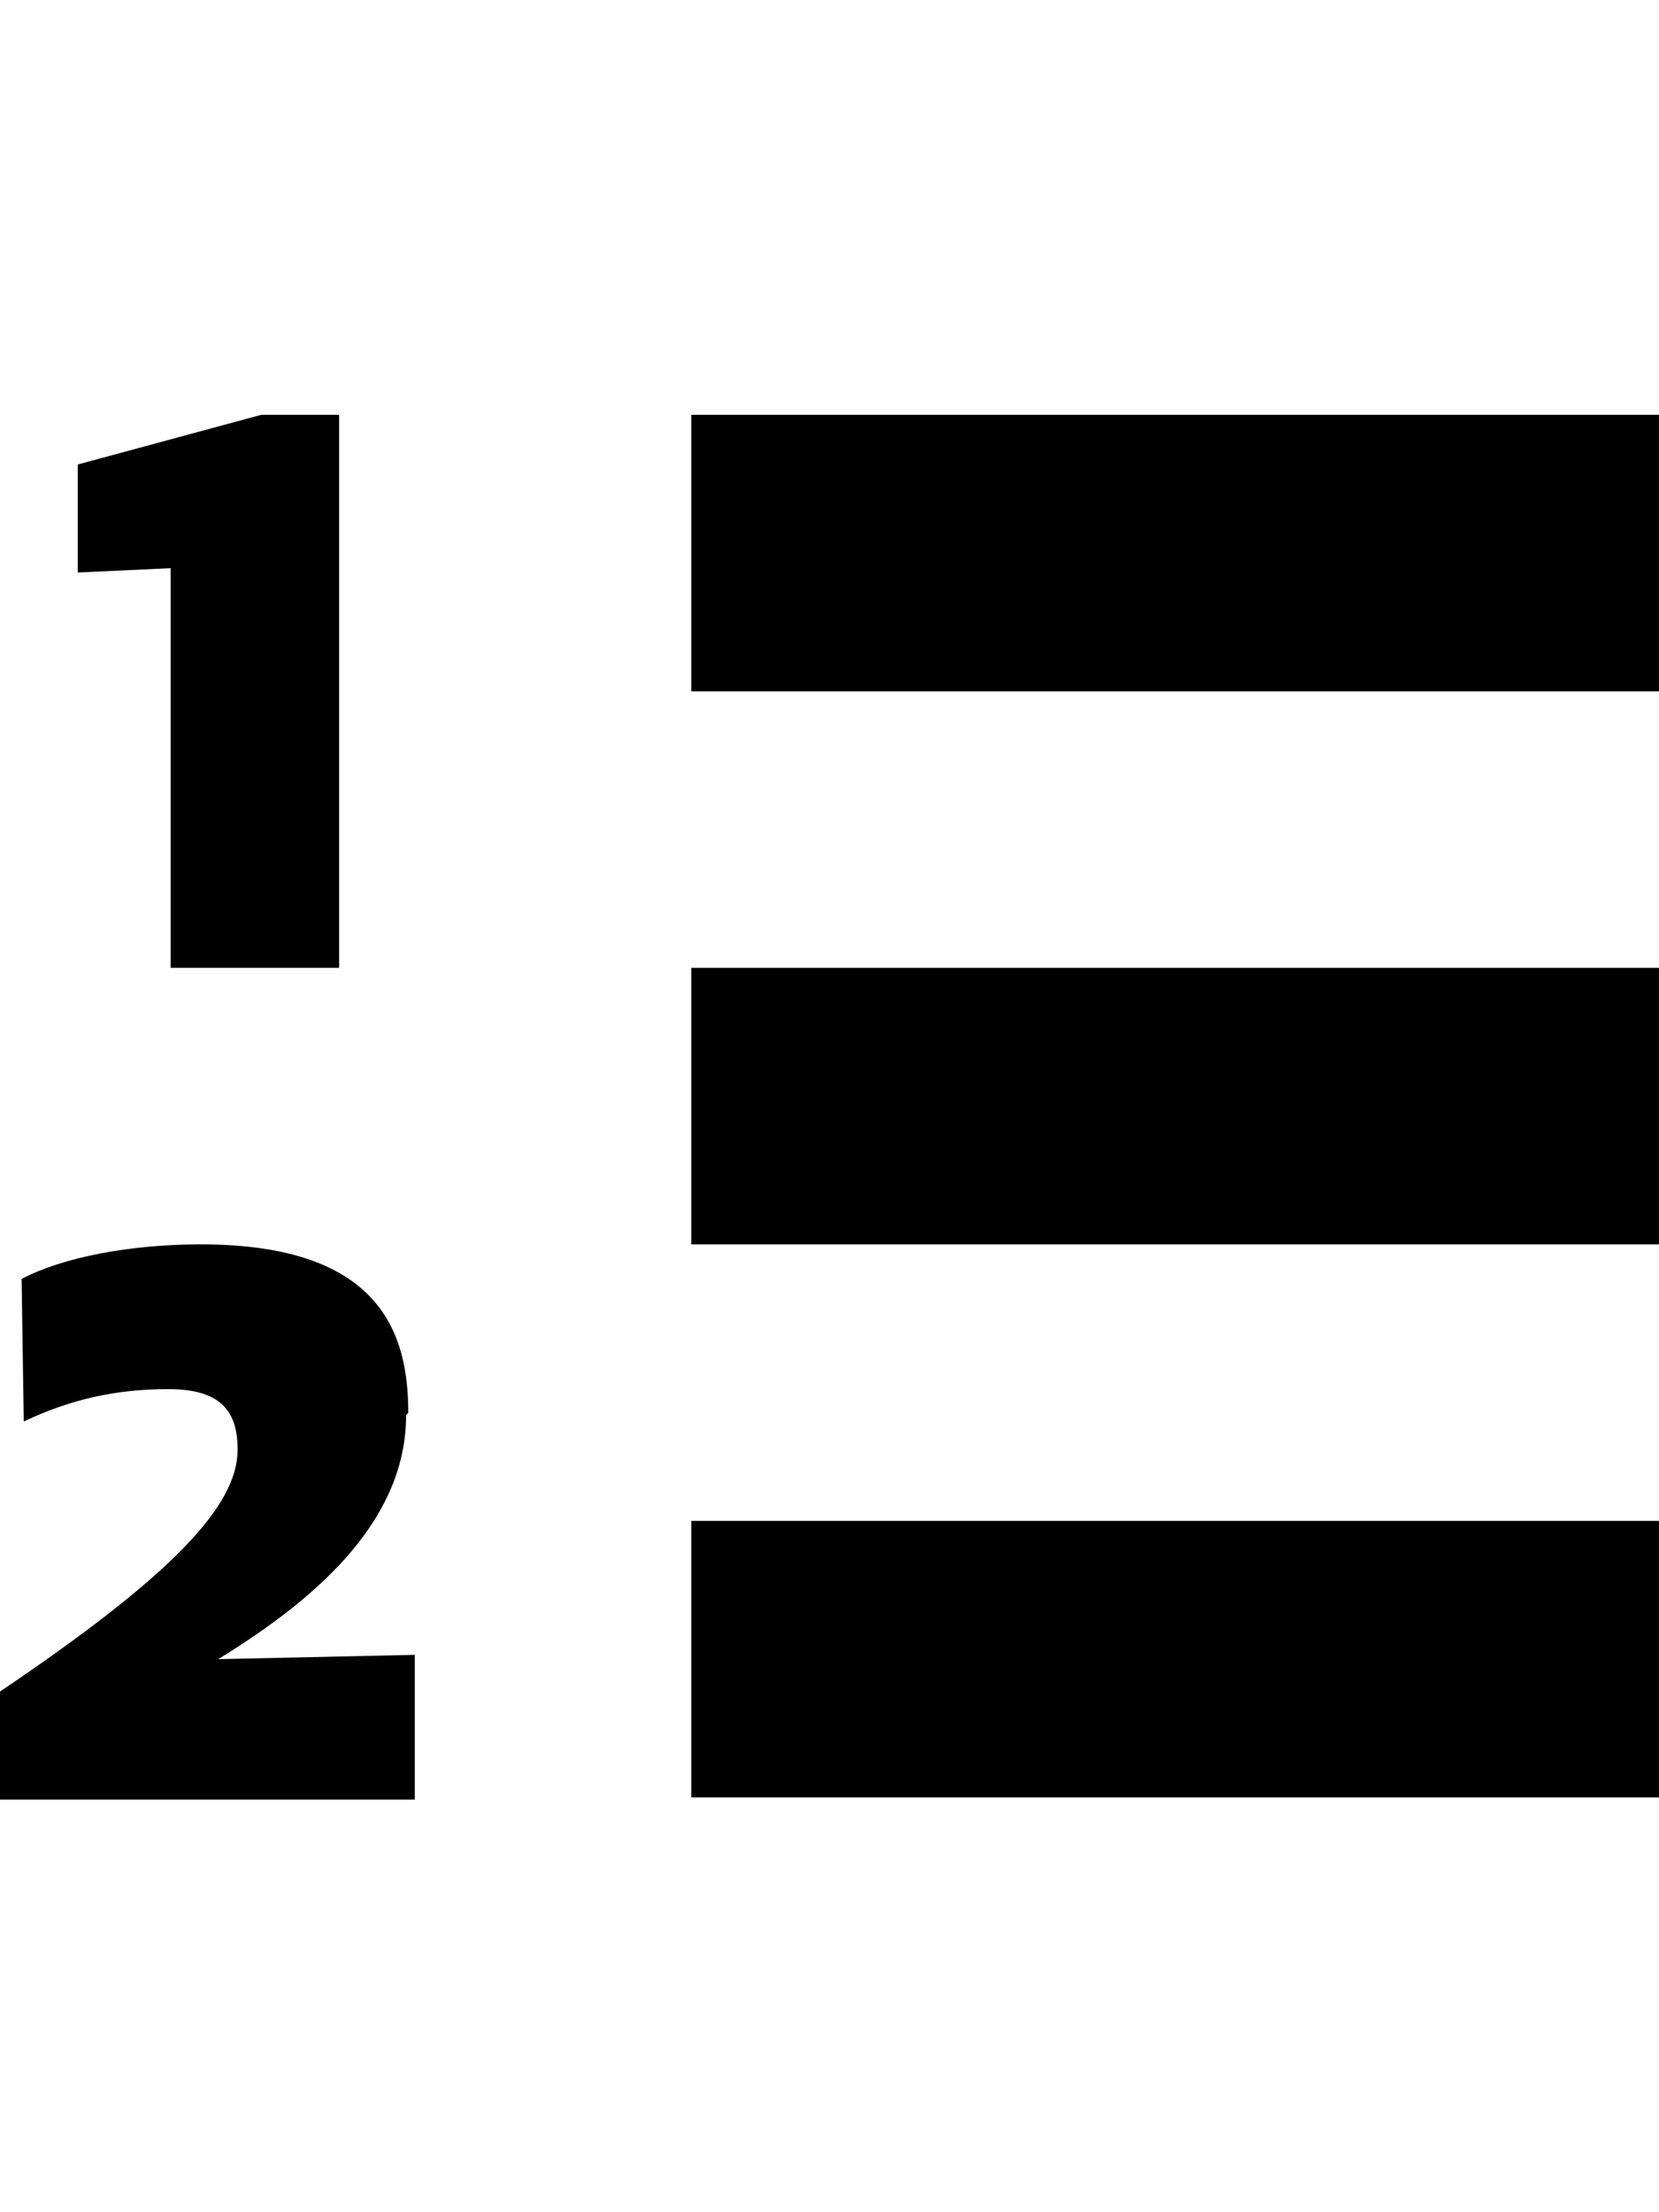 <?xml version="1.0" ?><svg height="1024" width="768" xmlns="http://www.w3.org/2000/svg"><path d="M320 576h448v-128h-448v128z m0 256h448v-128h-448v128z m0-640v128h448v-128h-448z m-241 256h78v-256h-36l-85 23v50l43-2v185z m110 206c0-36-12-78-96-78-33 0-64 6-83 16l1 66c21-10 42-15 67-15s32 11 32 28c0 26-30 58-110 112v50h192v-67l-91 2c49-30 87-66 87-113l1-1z"/></svg>
